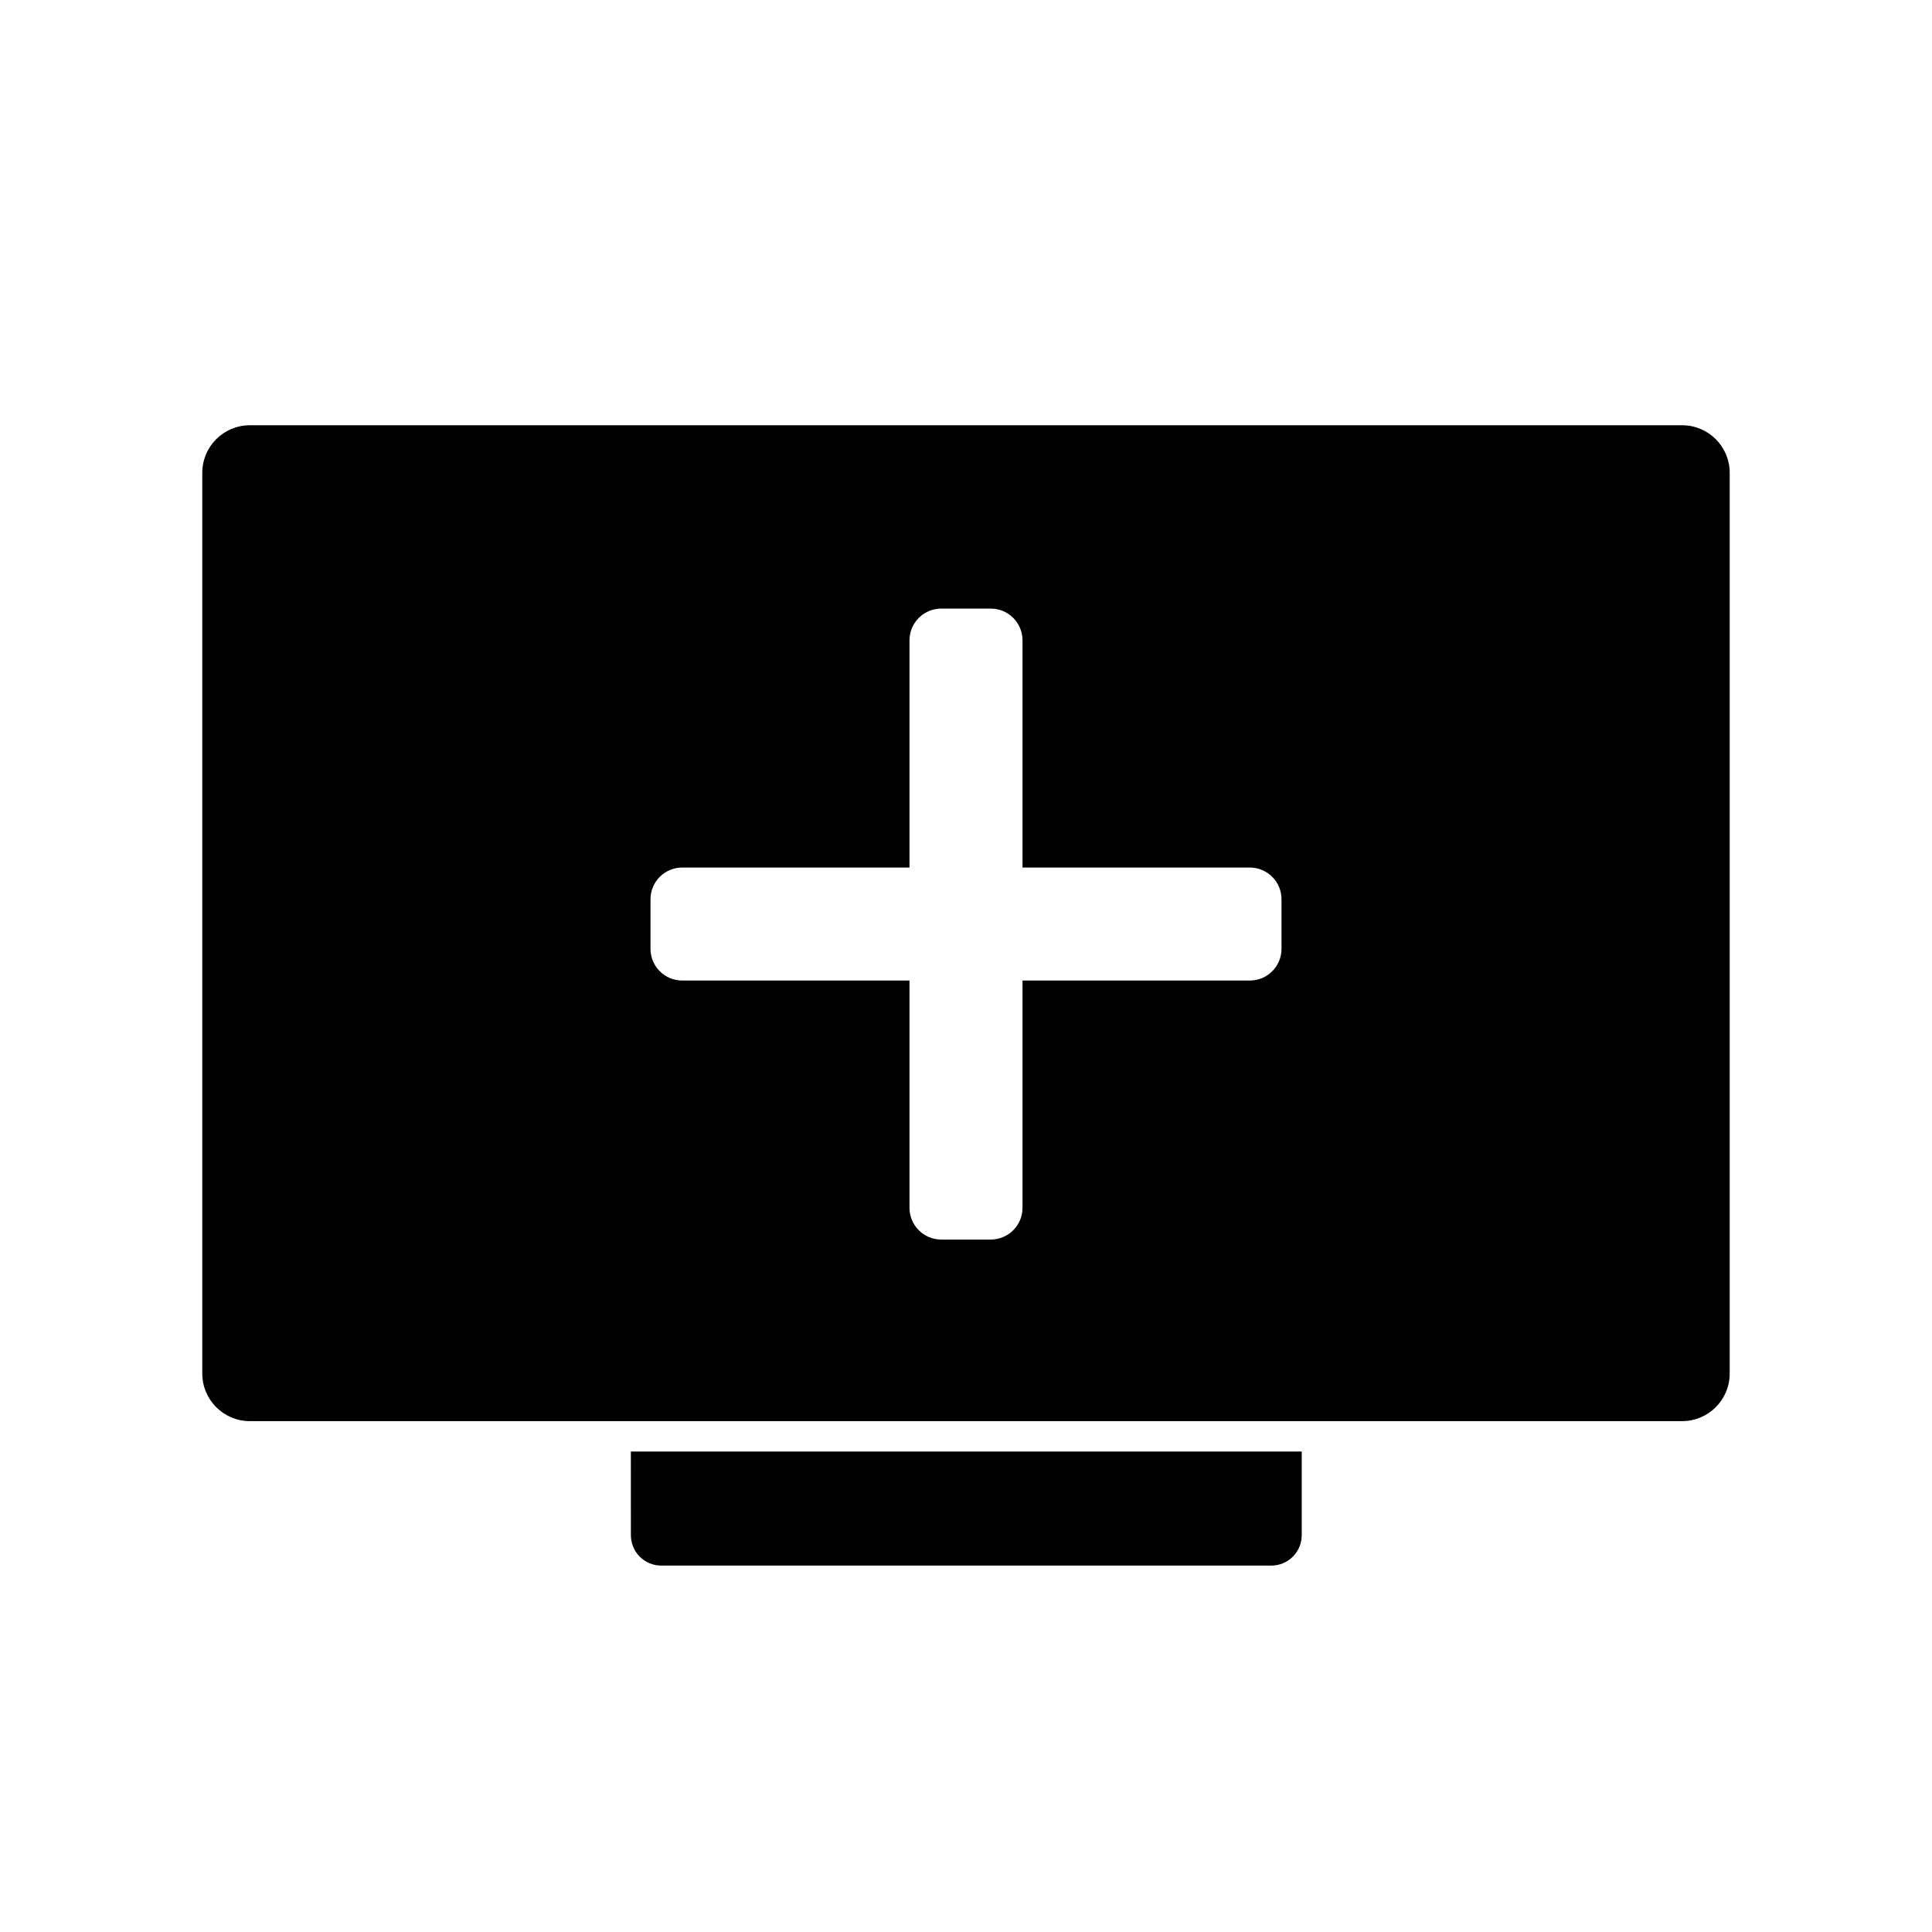 <?xml version="1.0" encoding="UTF-8"?>
<!-- Uploaded to: ICON Repo, www.svgrepo.com, Generator: ICON Repo Mixer Tools -->
<svg fill="#000000" width="800px" height="800px" version="1.1" viewBox="144 144 512 512" xmlns="http://www.w3.org/2000/svg">
 <g>
  <path d="m589.79 256.7h-379.59c-6.957 0-12.594 5.641-12.594 12.594v238.73c0.012 6.953 5.641 12.582 12.594 12.594h379.59c6.953-0.012 12.586-5.641 12.598-12.594v-238.73c0-6.953-5.641-12.594-12.598-12.594zm-106.18 138.77c-0.008 4.633-3.769 8.383-8.402 8.383h-60.234v60.234c0 4.633-3.75 8.395-8.383 8.406h-13.18c-4.633-0.012-8.387-3.773-8.387-8.406v-60.234h-60.234c-4.633 0-8.391-3.75-8.402-8.383v-13.16c0-4.641 3.762-8.402 8.402-8.402h60.234v-60.238c0.012-4.625 3.762-8.371 8.387-8.383h13.18c4.625 0.012 8.371 3.758 8.383 8.383v60.234h60.234v0.004c4.641 0 8.402 3.762 8.402 8.402z"/>
  <path d="m311.19 550.84c0 2.137 0.848 4.188 2.359 5.699 1.512 1.512 3.562 2.359 5.699 2.359h161.66c2.137 0 4.188-0.848 5.699-2.359 1.512-1.512 2.363-3.562 2.363-5.699v-22.168h-177.79z"/>
 </g>
</svg>